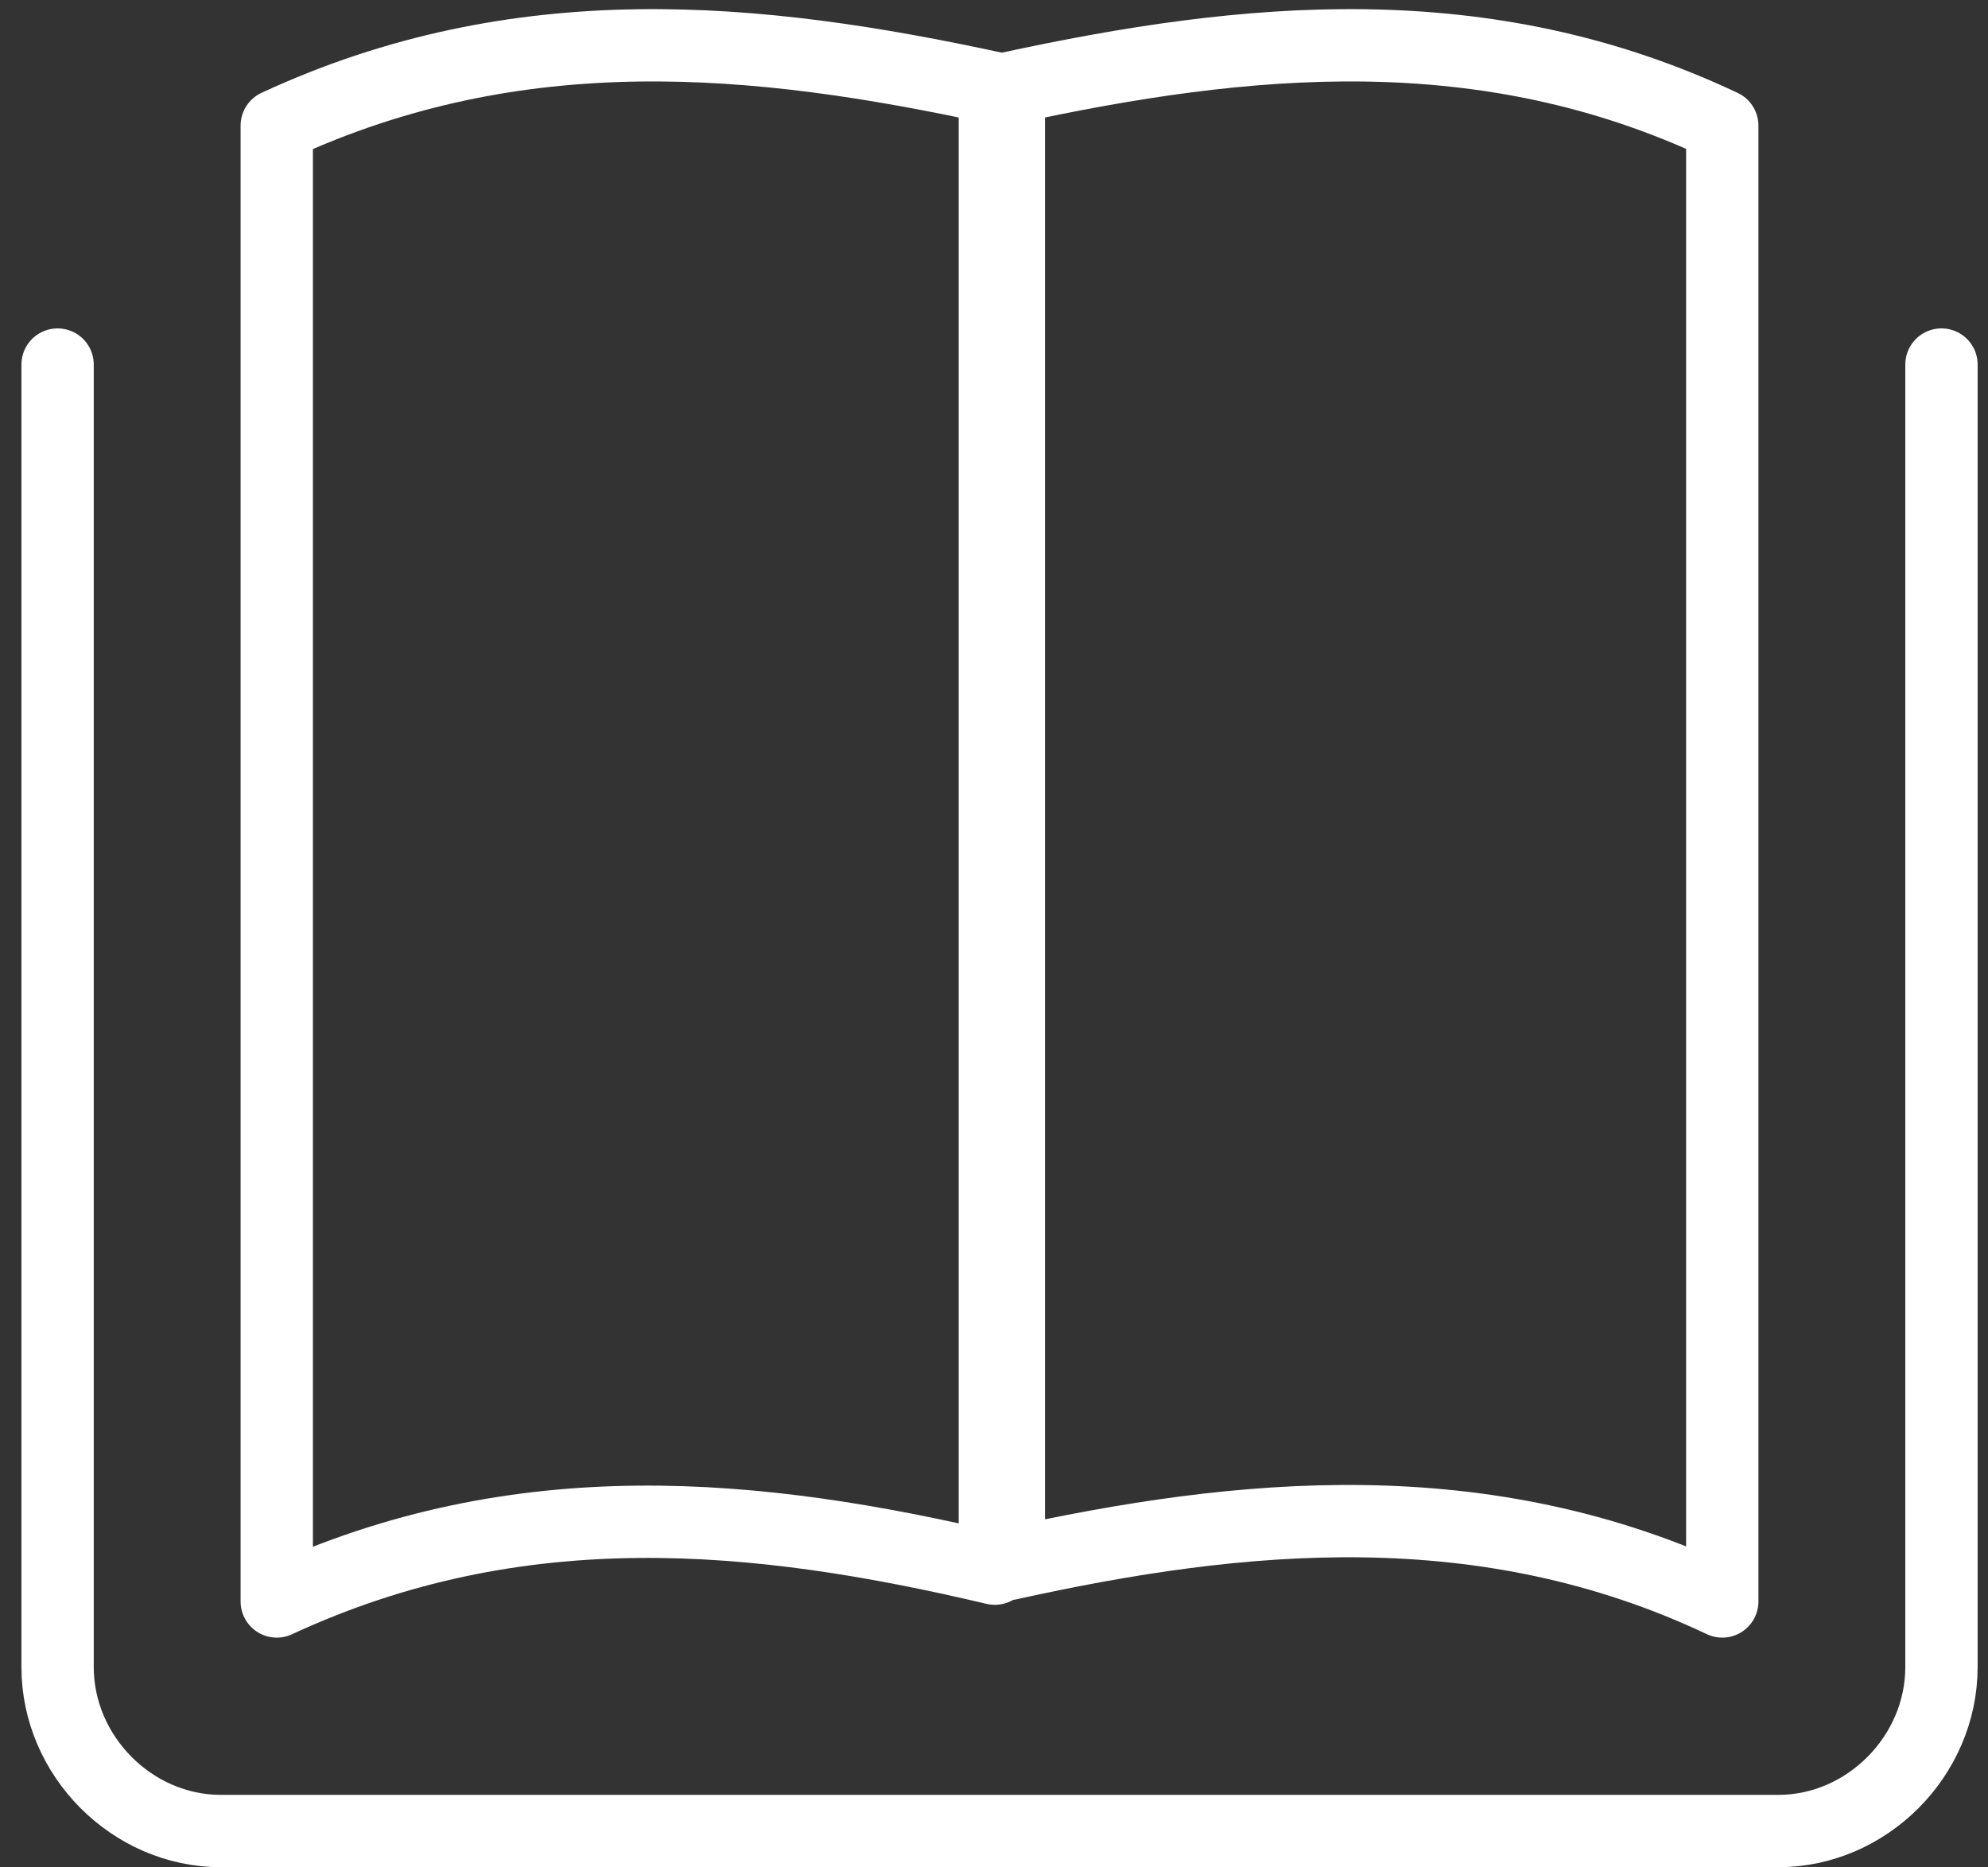 <svg xmlns="http://www.w3.org/2000/svg" width="66" height="62" viewBox="0 0 66 62" fill="none"><rect x="0" y="0" width="66" height="62" fill="#333333" stroke="none"/><path fill-rule="evenodd" clip-rule="evenodd" d="M33.028 52.082V2.927C25.133 1.216 17.238 0.438 9.188 4.171V53.171C17.238 49.438 25.133 50.215 33.028 52.082Z" stroke="white" stroke-width="2.401" stroke-linecap="round" stroke-linejoin="round"></path><path fill-rule="evenodd" clip-rule="evenodd" d="M57.178 53.171V4.171C49.283 0.438 41.388 1.216 33.492 2.927V51.926C41.233 50.215 49.283 49.438 57.178 53.171Z" stroke="white" stroke-width="2.401" stroke-linecap="round" stroke-linejoin="round"></path><path d="M64.455 12.104V55.349C64.455 58.304 61.978 60.793 59.037 60.793H7.33C4.389 60.793 1.912 58.304 1.912 55.349V12.104" stroke="white" stroke-width="2.401" stroke-linecap="round" stroke-linejoin="round"></path></svg>